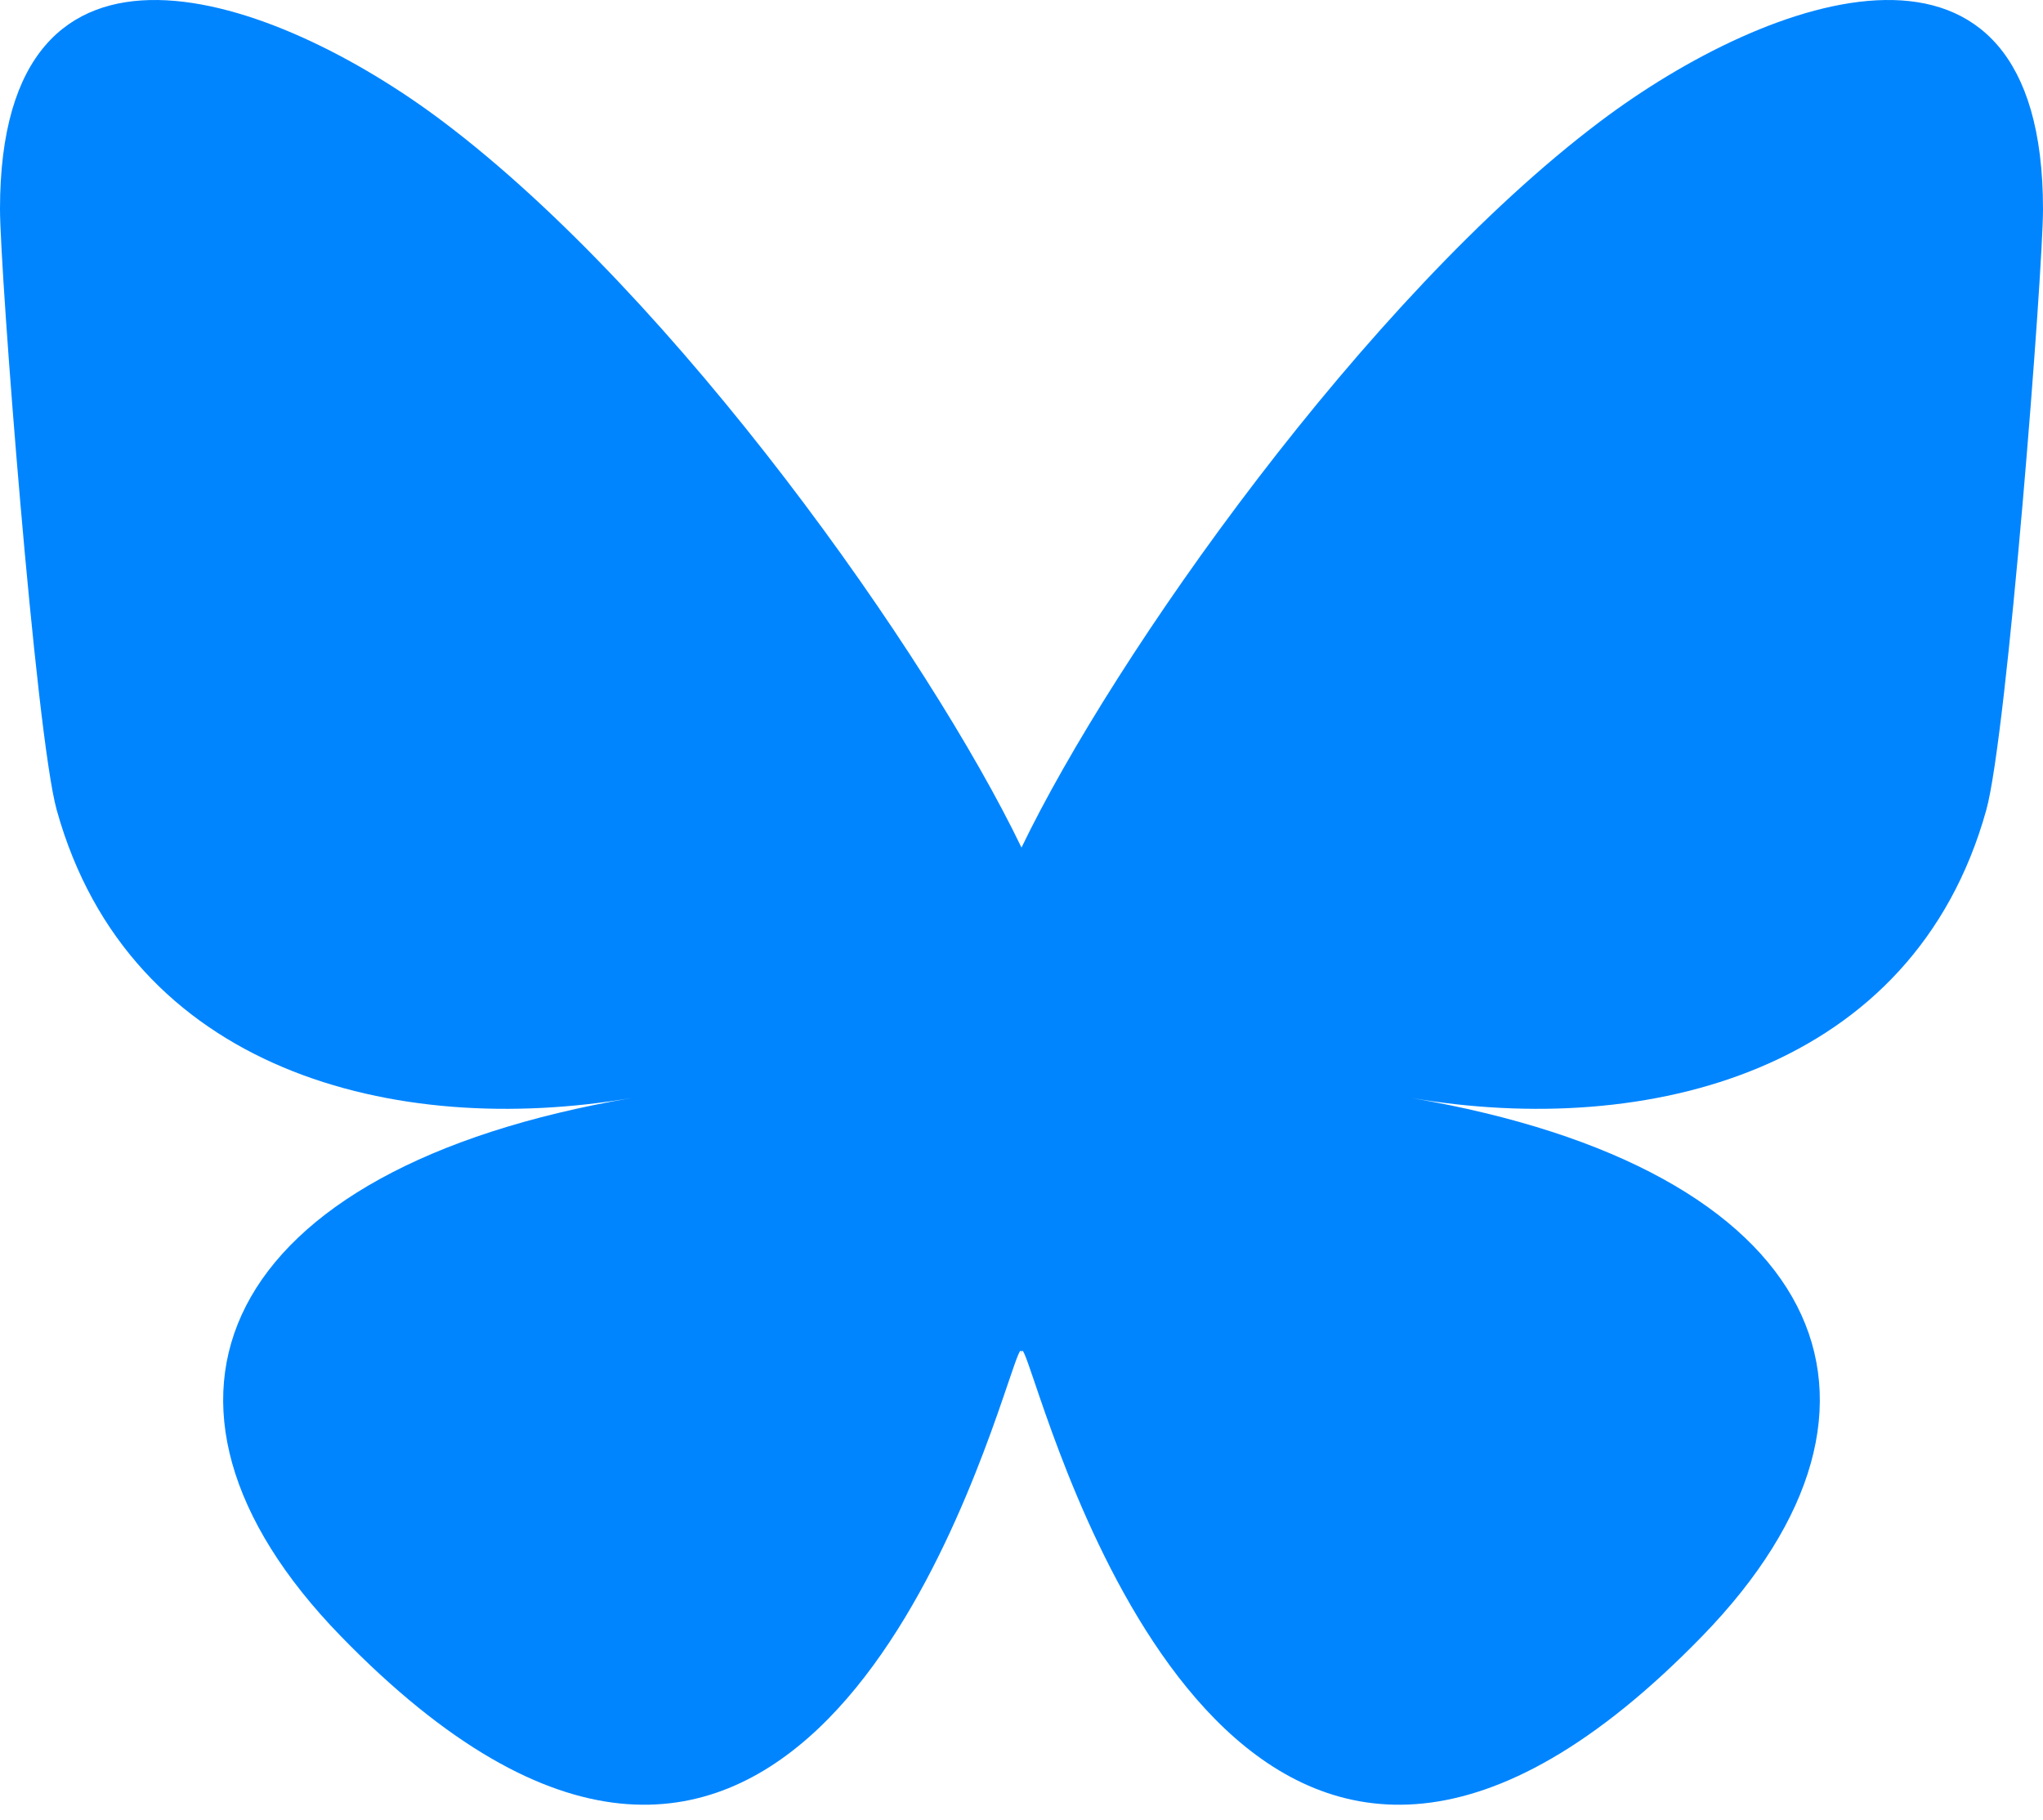 <svg width="512" height="456" viewBox="0 0 512 456" fill="none" xmlns="http://www.w3.org/2000/svg">
<path d="M110.984 30.441C169.68 74.657 232.824 164.297 256 212.401V339.457C256 336.753 254.96 339.809 252.72 346.393C240.624 382.041 193.376 521.169 85.336 409.945C28.448 351.385 54.784 292.825 158.336 275.145C99.096 285.257 32.496 268.545 14.224 203.025C8.96 184.177 0 68.081 0 52.401C0 -26.143 68.632 -1.455 110.984 30.441ZM401.016 30.441C342.32 74.657 279.176 164.297 256 212.401V339.457C256 336.753 257.04 339.809 259.28 346.393C271.376 382.041 318.624 521.169 426.664 409.945C483.552 351.385 457.216 292.825 353.664 275.145C412.904 285.257 479.504 268.545 497.776 203.025C503.04 184.177 512 68.081 512 52.401C512 -26.143 443.376 -1.455 401.016 30.441Z" fill="#0085FF"/>
</svg>
